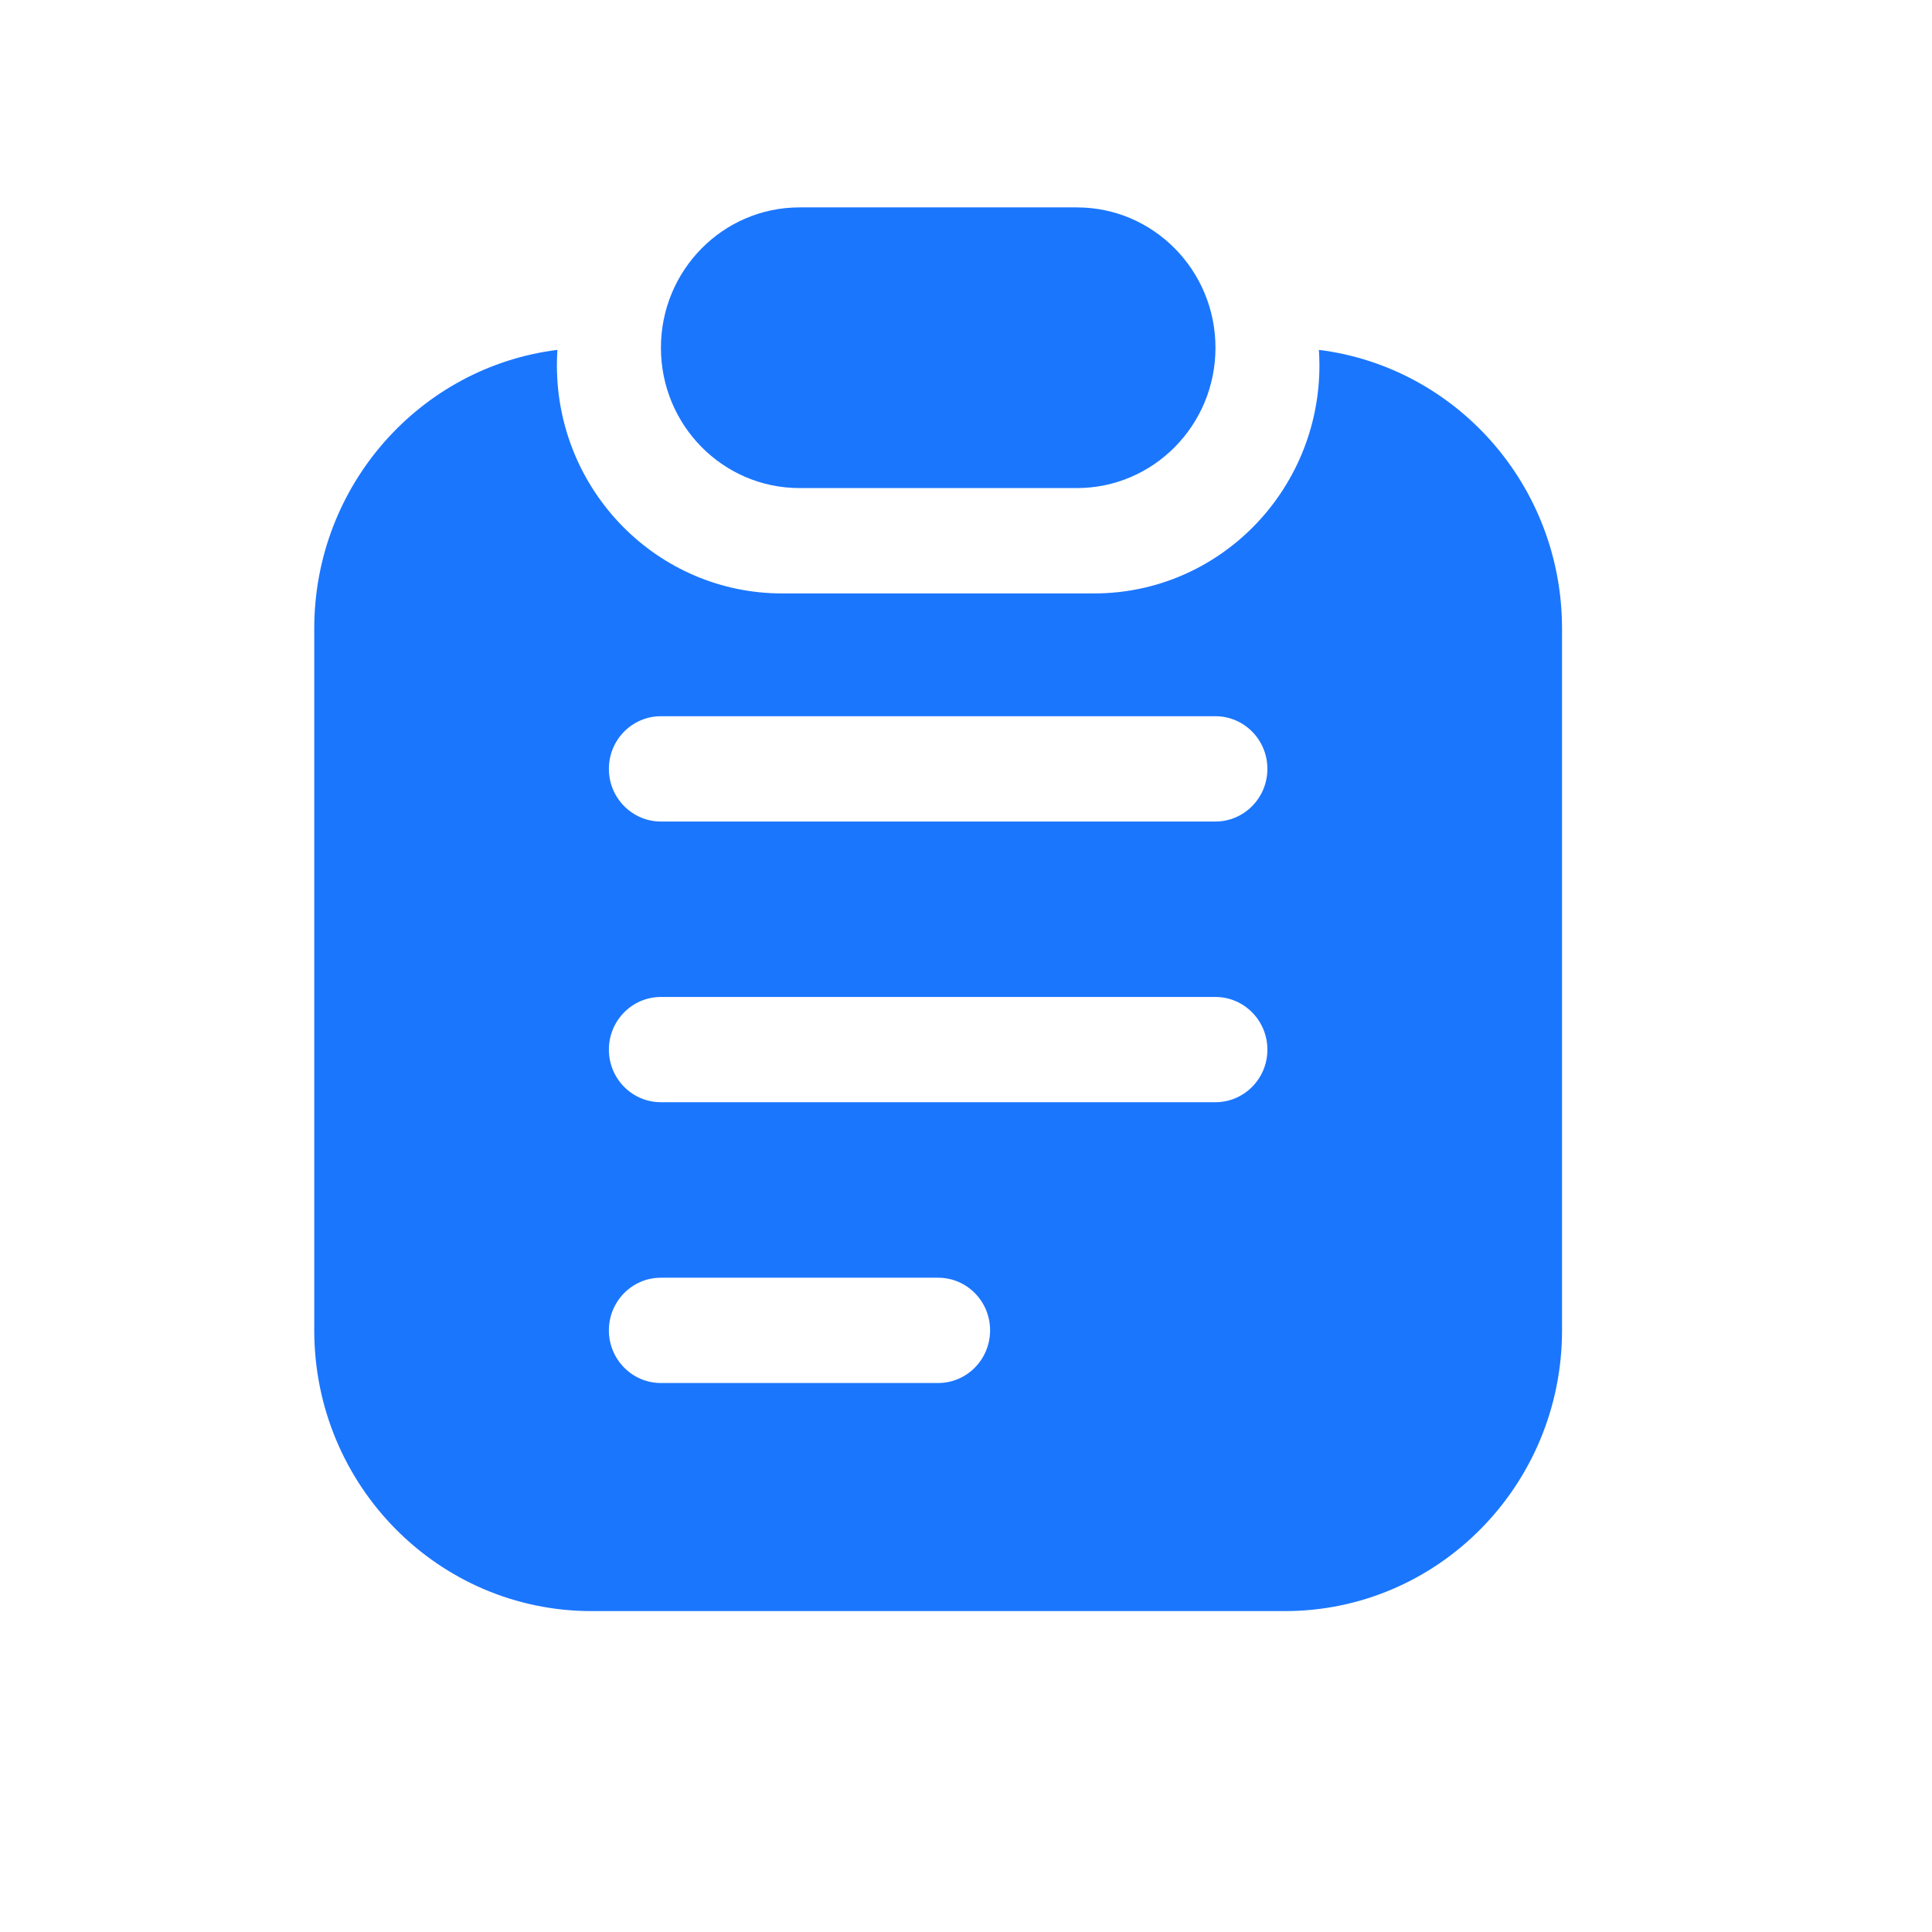 <?xml version="1.0" encoding="UTF-8"?> <svg xmlns="http://www.w3.org/2000/svg" width="32" height="32" viewBox="0 0 32 32" fill="none"><path d="M21.845 5.795C24.114 6.078 25.872 8.036 25.872 10.41V22.035C25.872 24.603 23.816 26.685 21.279 26.685H9.798C7.261 26.685 5.205 24.603 5.205 22.035V10.41C5.205 8.036 6.963 6.078 9.232 5.795C9.227 5.88 9.224 5.965 9.224 6.05C9.224 8.137 10.894 9.829 12.955 9.829H18.122C20.183 9.829 21.854 8.137 21.854 6.05C21.854 5.965 21.85 5.88 21.845 5.795ZM10.946 21.163C10.471 21.163 10.085 21.553 10.085 22.035C10.085 22.516 10.471 22.907 10.946 22.907H15.538C16.014 22.907 16.399 22.516 16.399 22.035C16.399 21.553 16.014 21.163 15.538 21.163H10.946ZM10.946 16.513C10.471 16.513 10.085 16.904 10.085 17.385C10.085 17.867 10.471 18.256 10.946 18.256H20.131C20.606 18.256 20.992 17.867 20.992 17.385C20.992 16.904 20.606 16.513 20.131 16.513H10.946ZM10.946 11.863C10.471 11.863 10.085 12.253 10.085 12.735C10.085 13.216 10.471 13.607 10.946 13.607H20.131C20.606 13.607 20.992 13.216 20.992 12.735C20.992 12.253 20.606 11.863 20.131 11.863H10.946ZM17.836 3.435C19.104 3.435 20.132 4.476 20.132 5.76C20.132 7.044 19.104 8.084 17.836 8.084H13.243C11.975 8.084 10.947 7.044 10.947 5.76C10.947 4.476 11.975 3.435 13.243 3.435H17.836Z" fill="#1B76FE"></path></svg> 